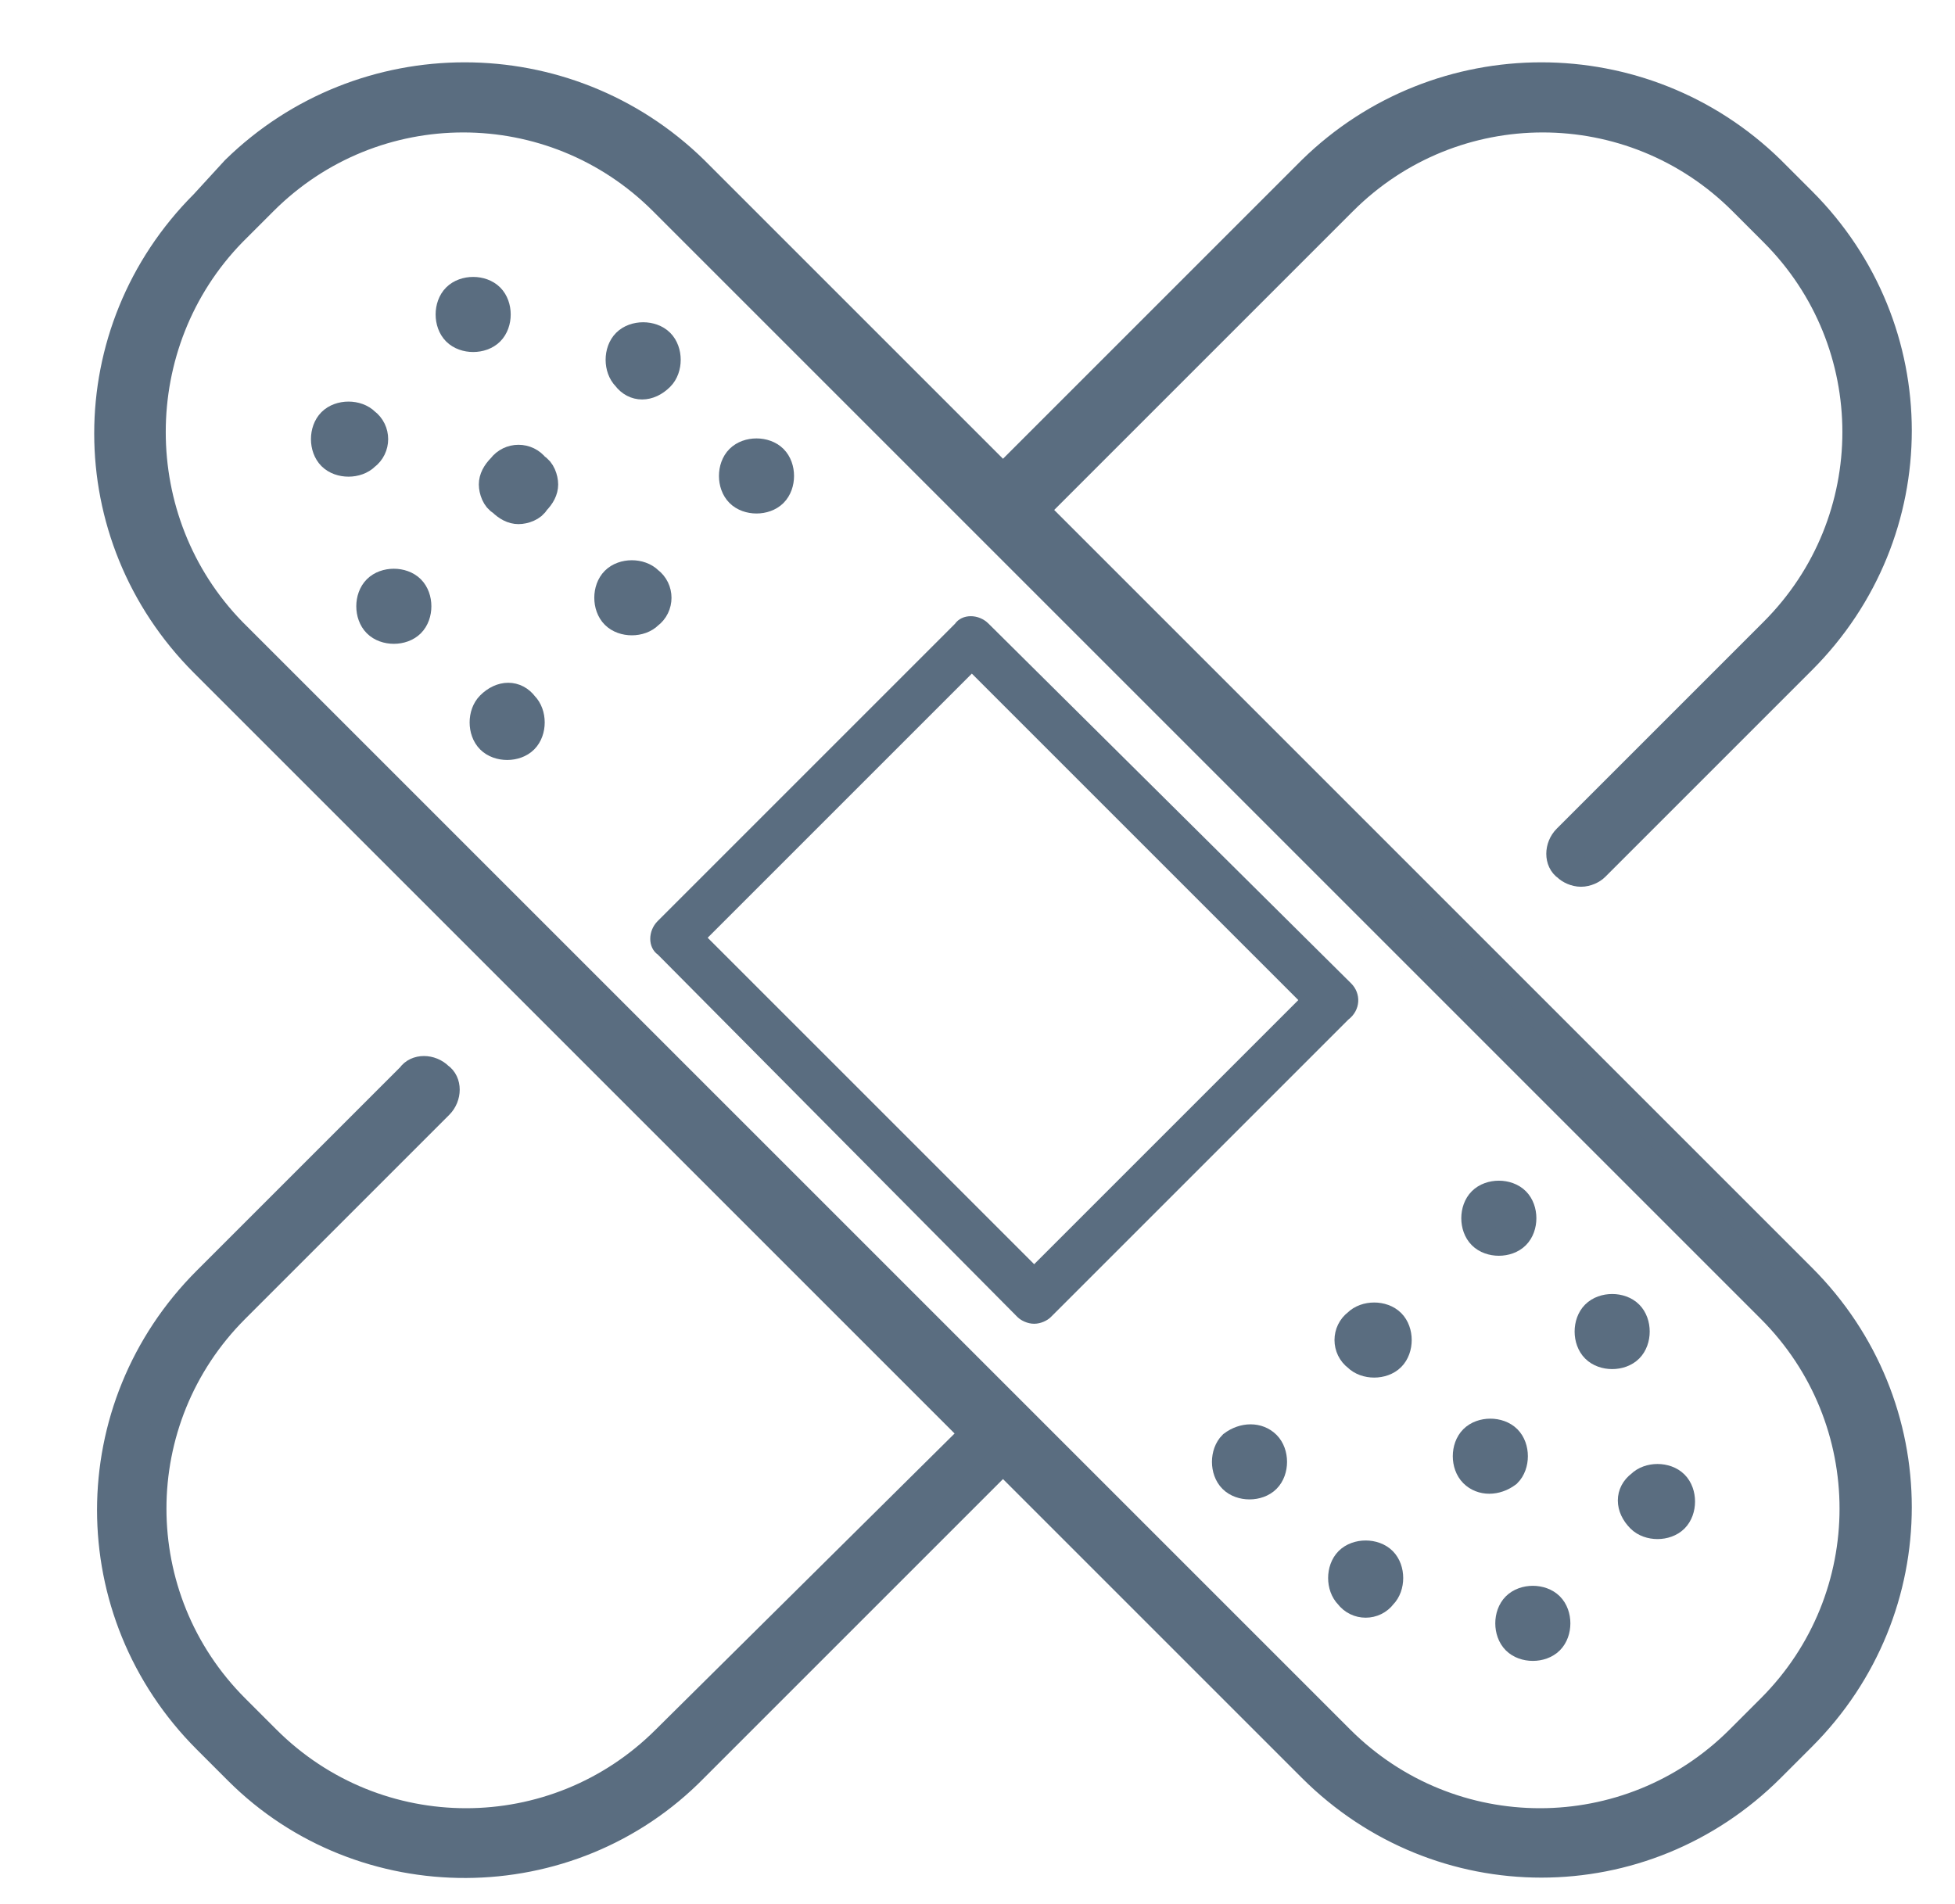 <?xml version="1.0" encoding="utf-8"?>
<!-- Generator: Adobe Illustrator 27.0.0, SVG Export Plug-In . SVG Version: 6.00 Build 0)  -->
<svg version="1.1" id="Layer_1" xmlns="http://www.w3.org/2000/svg" xmlns:xlink="http://www.w3.org/1999/xlink" x="0px" y="0px" viewBox="0 0 69 67.2" style="enable-background:new 0 0 69 67.2;" xml:space="preserve">
  <style type="text/css">
	.st0{fill:#5A6D80;}
	.st1{fill:none;stroke:#5A6D80;stroke-miterlimit:10;}
	.st2{fill:none;stroke:#5A6D80;stroke-width:0.25;stroke-miterlimit:10;}
</style>
  <path class="st0" d="M24.5,62.4l10.9-10.9l10.9,10.9c4.5,4.5,11.7,4.5,16.2,0l1.1-1.1c4.5-4.5,4.5-11.7,0-16.2L36.5,18L47.4,7.1
	c3.9-3.9,10.2-3.9,14.1,0l1.1,1.1c3.9,3.9,3.9,10.2,0,14.1l-7.3,7.3c-0.3,0.3-0.3,0.8,0,1c0.1,0.1,0.3,0.2,0.5,0.2
	c0.2,0,0.4-0.1,0.5-0.2l7.3-7.3c4.5-4.5,4.5-11.7,0-16.2L62.5,6C58,1.6,50.8,1.6,46.3,6L35.4,16.9L24.5,6C20,1.6,12.8,1.6,8.3,6
	L7.2,7.2c-4.5,4.5-4.5,11.7,0,16.2l27.2,27.2L23.5,61.4c-3.9,3.9-10.2,3.9-14.1,0l-1.1-1.1c-3.9-3.9-3.9-10.2,0-14.1l7.2-7.2
	c0.3-0.3,0.3-0.8,0-1c-0.3-0.3-0.8-0.3-1,0l-7.2,7.2c-4.5,4.5-4.5,11.7,0,16.2l1.1,1.1C12.8,66.9,20.1,66.9,24.5,62.4L24.5,62.4z
	 M8.2,8.2l1.1-1.1c3.9-3.9,10.2-3.9,14.1,0l39.1,39.1c3.9,3.9,3.9,10.2,0,14.1l-1.1,1.1c-3.9,3.9-10.2,3.9-14.1,0L8.2,22.3
	C4.4,18.4,4.4,12.1,8.2,8.2L8.2,8.2L8.2,8.2z" />
  <path class="st1" d="M24.5,62.4l10.9-10.9l10.9,10.9c4.5,4.5,11.7,4.5,16.2,0l1.1-1.1c4.5-4.5,4.5-11.7,0-16.2L36.5,18L47.4,7.1
	c3.9-3.9,10.2-3.9,14.1,0l1.1,1.1c3.9,3.9,3.9,10.2,0,14.1l-7.3,7.3c-0.3,0.3-0.3,0.8,0,1c0.1,0.1,0.3,0.2,0.5,0.2
	c0.2,0,0.4-0.1,0.5-0.2l7.3-7.3c4.5-4.5,4.5-11.7,0-16.2L62.5,6C58,1.6,50.8,1.6,46.3,6L35.4,16.9L24.5,6C20,1.6,12.8,1.6,8.3,6
	L7.2,7.2c-4.5,4.5-4.5,11.7,0,16.2l27.2,27.2L23.5,61.4c-3.9,3.9-10.2,3.9-14.1,0l-1.1-1.1c-3.9-3.9-3.9-10.2,0-14.1l7.2-7.2
	c0.3-0.3,0.3-0.8,0-1c-0.3-0.3-0.8-0.3-1,0l-7.2,7.2c-4.5,4.5-4.5,11.7,0,16.2l1.1,1.1C12.8,66.9,20.1,66.9,24.5,62.4L24.5,62.4z
	 M8.2,8.2l1.1-1.1c3.9-3.9,10.2-3.9,14.1,0l39.1,39.1c3.9,3.9,3.9,10.2,0,14.1l-1.1,1.1c-3.9,3.9-10.2,3.9-14.1,0L8.2,22.3
	C4.4,18.4,4.4,12.1,8.2,8.2L8.2,8.2L8.2,8.2z" />
  <path class="st0" d="M47.6,34.8L34.8,22.1c-0.3-0.3-0.8-0.3-1,0L23.3,32.6c-0.3,0.3-0.3,0.8,0,1L36,46.4c0.1,0.1,0.3,0.2,0.5,0.2
	c0.2,0,0.4-0.1,0.5-0.2l10.5-10.5C47.9,35.6,47.9,35.1,47.6,34.8L47.6,34.8z M36.5,44.8L24.8,33.1l9.5-9.5L46,35.3L36.5,44.8
	L36.5,44.8z" />
  <path class="st2" d="M47.6,34.8L34.8,22.1c-0.3-0.3-0.8-0.3-1,0L23.3,32.6c-0.3,0.3-0.3,0.8,0,1L36,46.4c0.1,0.1,0.3,0.2,0.5,0.2
	c0.2,0,0.4-0.1,0.5-0.2l10.5-10.5C47.9,35.6,47.9,35.1,47.6,34.8L47.6,34.8z M36.5,44.8L24.8,33.1l9.5-9.5L46,35.3L36.5,44.8
	L36.5,44.8z" />
  <path class="st0" d="M53.5,43.6c0.3-0.3,0.3-0.9,0-1.2c-0.3-0.3-0.9-0.3-1.2,0c-0.3,0.3-0.3,0.9,0,1.2
	C52.6,43.9,53.2,43.9,53.5,43.6L53.5,43.6z" />
  <path class="st1" d="M53.5,43.6c0.3-0.3,0.3-0.9,0-1.2c-0.3-0.3-0.9-0.3-1.2,0c-0.3,0.3-0.3,0.9,0,1.2
	C52.6,43.9,53.2,43.9,53.5,43.6L53.5,43.6z" />
  <path class="st0" d="M47.9,47.9L47.9,47.9c0.3,0.3,0.9,0.3,1.2,0c0.3-0.3,0.3-0.9,0-1.2c-0.3-0.3-0.9-0.3-1.2,0
	C47.5,47,47.5,47.6,47.9,47.9L47.9,47.9z" />
  <path class="st1" d="M47.9,47.9L47.9,47.9c0.3,0.3,0.9,0.3,1.2,0c0.3-0.3,0.3-0.9,0-1.2c-0.3-0.3-0.9-0.3-1.2,0
	C47.5,47,47.5,47.6,47.9,47.9L47.9,47.9z" />
  <path class="st0" d="M43.5,51c-0.3,0.3-0.3,0.9,0,1.2l0,0c0.3,0.3,0.9,0.3,1.2,0c0.3-0.3,0.3-0.9,0-1.2C44.4,50.7,43.9,50.7,43.5,51
	L43.5,51z" />
  <path class="st1" d="M43.5,51c-0.3,0.3-0.3,0.9,0,1.2l0,0c0.3,0.3,0.9,0.3,1.2,0c0.3-0.3,0.3-0.9,0-1.2C44.4,50.7,43.9,50.7,43.5,51
	L43.5,51z" />
  <path class="st0" d="M57.5,47.6c0.3-0.3,0.3-0.9,0-1.2c-0.3-0.3-0.9-0.3-1.2,0c-0.3,0.3-0.3,0.9,0,1.2
	C56.6,47.9,57.2,47.9,57.5,47.6L57.5,47.6z" />
  <path class="st1" d="M57.5,47.6c0.3-0.3,0.3-0.9,0-1.2c-0.3-0.3-0.9-0.3-1.2,0c-0.3,0.3-0.3,0.9,0,1.2
	C56.6,47.9,57.2,47.9,57.5,47.6L57.5,47.6z" />
  <path class="st0" d="M53.2,52c0.3-0.3,0.3-0.9,0-1.2c-0.3-0.3-0.9-0.3-1.2,0c-0.3,0.3-0.3,0.9,0,1.2C52.3,52.3,52.8,52.3,53.2,52
	L53.2,52z" />
  <path class="st1" d="M53.2,52c0.3-0.3,0.3-0.9,0-1.2c-0.3-0.3-0.9-0.3-1.2,0c-0.3,0.3-0.3,0.9,0,1.2C52.3,52.3,52.8,52.3,53.2,52
	L53.2,52z" />
  <path class="st0" d="M48.8,56.3c0.3-0.3,0.3-0.9,0-1.2c-0.3-0.3-0.9-0.3-1.2,0c-0.3,0.3-0.3,0.9,0,1.2
	C47.9,56.7,48.5,56.7,48.8,56.3L48.8,56.3z" />
  <path class="st1" d="M48.8,56.3c0.3-0.3,0.3-0.9,0-1.2c-0.3-0.3-0.9-0.3-1.2,0c-0.3,0.3-0.3,0.9,0,1.2
	C47.9,56.7,48.5,56.7,48.8,56.3L48.8,56.3z" />
  <path class="st0" d="M57.9,53.6c0.3,0.3,0.9,0.3,1.2,0c0.3-0.3,0.3-0.9,0-1.2c-0.3-0.3-0.9-0.3-1.2,0C57.5,52.7,57.5,53.2,57.9,53.6
	L57.9,53.6z" />
  <path class="st1" d="M57.9,53.6c0.3,0.3,0.9,0.3,1.2,0c0.3-0.3,0.3-0.9,0-1.2c-0.3-0.3-0.9-0.3-1.2,0C57.5,52.7,57.5,53.2,57.9,53.6
	L57.9,53.6z" />
  <path class="st0" d="M53.5,57.9c0.3,0.3,0.9,0.3,1.2,0c0.3-0.3,0.3-0.9,0-1.2c-0.3-0.3-0.9-0.3-1.2,0C53.2,57,53.2,57.6,53.5,57.9
	L53.5,57.9z" />
  <path class="st1" d="M53.5,57.9c0.3,0.3,0.9,0.3,1.2,0c0.3-0.3,0.3-0.9,0-1.2c-0.3-0.3-0.9-0.3-1.2,0C53.2,57,53.2,57.6,53.5,57.9
	L53.5,57.9z" />
  <path class="st0" d="M27.3,17.4c0.3-0.3,0.3-0.9,0-1.2c-0.3-0.3-0.9-0.3-1.2,0c-0.3,0.3-0.3,0.9,0,1.2C26.4,17.7,27,17.7,27.3,17.4
	L27.3,17.4z" />
  <path class="st1" d="M27.3,17.4c0.3-0.3,0.3-0.9,0-1.2c-0.3-0.3-0.9-0.3-1.2,0c-0.3,0.3-0.3,0.9,0,1.2C26.4,17.7,27,17.7,27.3,17.4
	L27.3,17.4z" />
  <path class="st0" d="M22.9,20.5c-0.3-0.3-0.9-0.3-1.2,0c-0.3,0.3-0.3,0.9,0,1.2l0,0c0.3,0.3,0.9,0.3,1.2,0
	C23.3,21.4,23.3,20.8,22.9,20.5L22.9,20.5z" />
  <path class="st1" d="M22.9,20.5c-0.3-0.3-0.9-0.3-1.2,0c-0.3,0.3-0.3,0.9,0,1.2l0,0c0.3,0.3,0.9,0.3,1.2,0
	C23.3,21.4,23.3,20.8,22.9,20.5L22.9,20.5z" />
  <path class="st0" d="M17.3,24.9c-0.3,0.3-0.3,0.9,0,1.2l0,0c0.3,0.3,0.9,0.3,1.2,0c0.3-0.3,0.3-0.9,0-1.2
	C18.2,24.5,17.7,24.5,17.3,24.9L17.3,24.9z" />
  <path class="st1" d="M17.3,24.9c-0.3,0.3-0.3,0.9,0,1.2l0,0c0.3,0.3,0.9,0.3,1.2,0c0.3-0.3,0.3-0.9,0-1.2
	C18.2,24.5,17.7,24.5,17.3,24.9L17.3,24.9z" />
  <path class="st0" d="M23.3,13.3c0.3-0.3,0.3-0.9,0-1.2c-0.3-0.3-0.9-0.3-1.2,0c-0.3,0.3-0.3,0.9,0,1.2
	C22.4,13.7,22.9,13.7,23.3,13.3L23.3,13.3z" />
  <path class="st1" d="M23.3,13.3c0.3-0.3,0.3-0.9,0-1.2c-0.3-0.3-0.9-0.3-1.2,0c-0.3,0.3-0.3,0.9,0,1.2
	C22.4,13.7,22.9,13.7,23.3,13.3L23.3,13.3z" />
  <path class="st0" d="M17.7,16.5c-0.2,0.2-0.3,0.4-0.3,0.6s0.1,0.5,0.3,0.6c0.2,0.2,0.4,0.3,0.6,0.3s0.5-0.1,0.6-0.3
	c0.2-0.2,0.3-0.4,0.3-0.6s-0.1-0.5-0.3-0.6C18.6,16.1,18,16.1,17.7,16.5L17.7,16.5L17.7,16.5z" />
  <path class="st1" d="M17.7,16.5c-0.2,0.2-0.3,0.4-0.3,0.6s0.1,0.5,0.3,0.6c0.2,0.2,0.4,0.3,0.6,0.3s0.5-0.1,0.6-0.3
	c0.2-0.2,0.3-0.4,0.3-0.6s-0.1-0.5-0.3-0.6C18.6,16.1,18,16.1,17.7,16.5L17.7,16.5L17.7,16.5z" />
  <path class="st0" d="M13.3,20.8c-0.3,0.3-0.3,0.9,0,1.2c0.3,0.3,0.9,0.3,1.2,0c0.3-0.3,0.3-0.9,0-1.2C14.2,20.5,13.6,20.5,13.3,20.8
	L13.3,20.8z" />
  <path class="st1" d="M13.3,20.8c-0.3,0.3-0.3,0.9,0,1.2c0.3,0.3,0.9,0.3,1.2,0c0.3-0.3,0.3-0.9,0-1.2C14.2,20.5,13.6,20.5,13.3,20.8
	L13.3,20.8z" />
  <path class="st0" d="M17.3,10.5c-0.3-0.3-0.9-0.3-1.2,0c-0.3,0.3-0.3,0.9,0,1.2c0.3,0.3,0.9,0.3,1.2,0
	C17.6,11.4,17.6,10.8,17.3,10.5L17.3,10.5z" />
  <path class="st1" d="M17.3,10.5c-0.3-0.3-0.9-0.3-1.2,0c-0.3,0.3-0.3,0.9,0,1.2c0.3,0.3,0.9,0.3,1.2,0
	C17.6,11.4,17.6,10.8,17.3,10.5L17.3,10.5z" />
  <path class="st0" d="M12.9,14.9c-0.3-0.3-0.9-0.3-1.2,0c-0.3,0.3-0.3,0.9,0,1.2c0.3,0.3,0.9,0.3,1.2,0
	C13.3,15.8,13.3,15.2,12.9,14.9L12.9,14.9z" />
  <path class="st1" d="M12.9,14.9c-0.3-0.3-0.9-0.3-1.2,0c-0.3,0.3-0.3,0.9,0,1.2c0.3,0.3,0.9,0.3,1.2,0
	C13.3,15.8,13.3,15.2,12.9,14.9L12.9,14.9z" />
</svg>